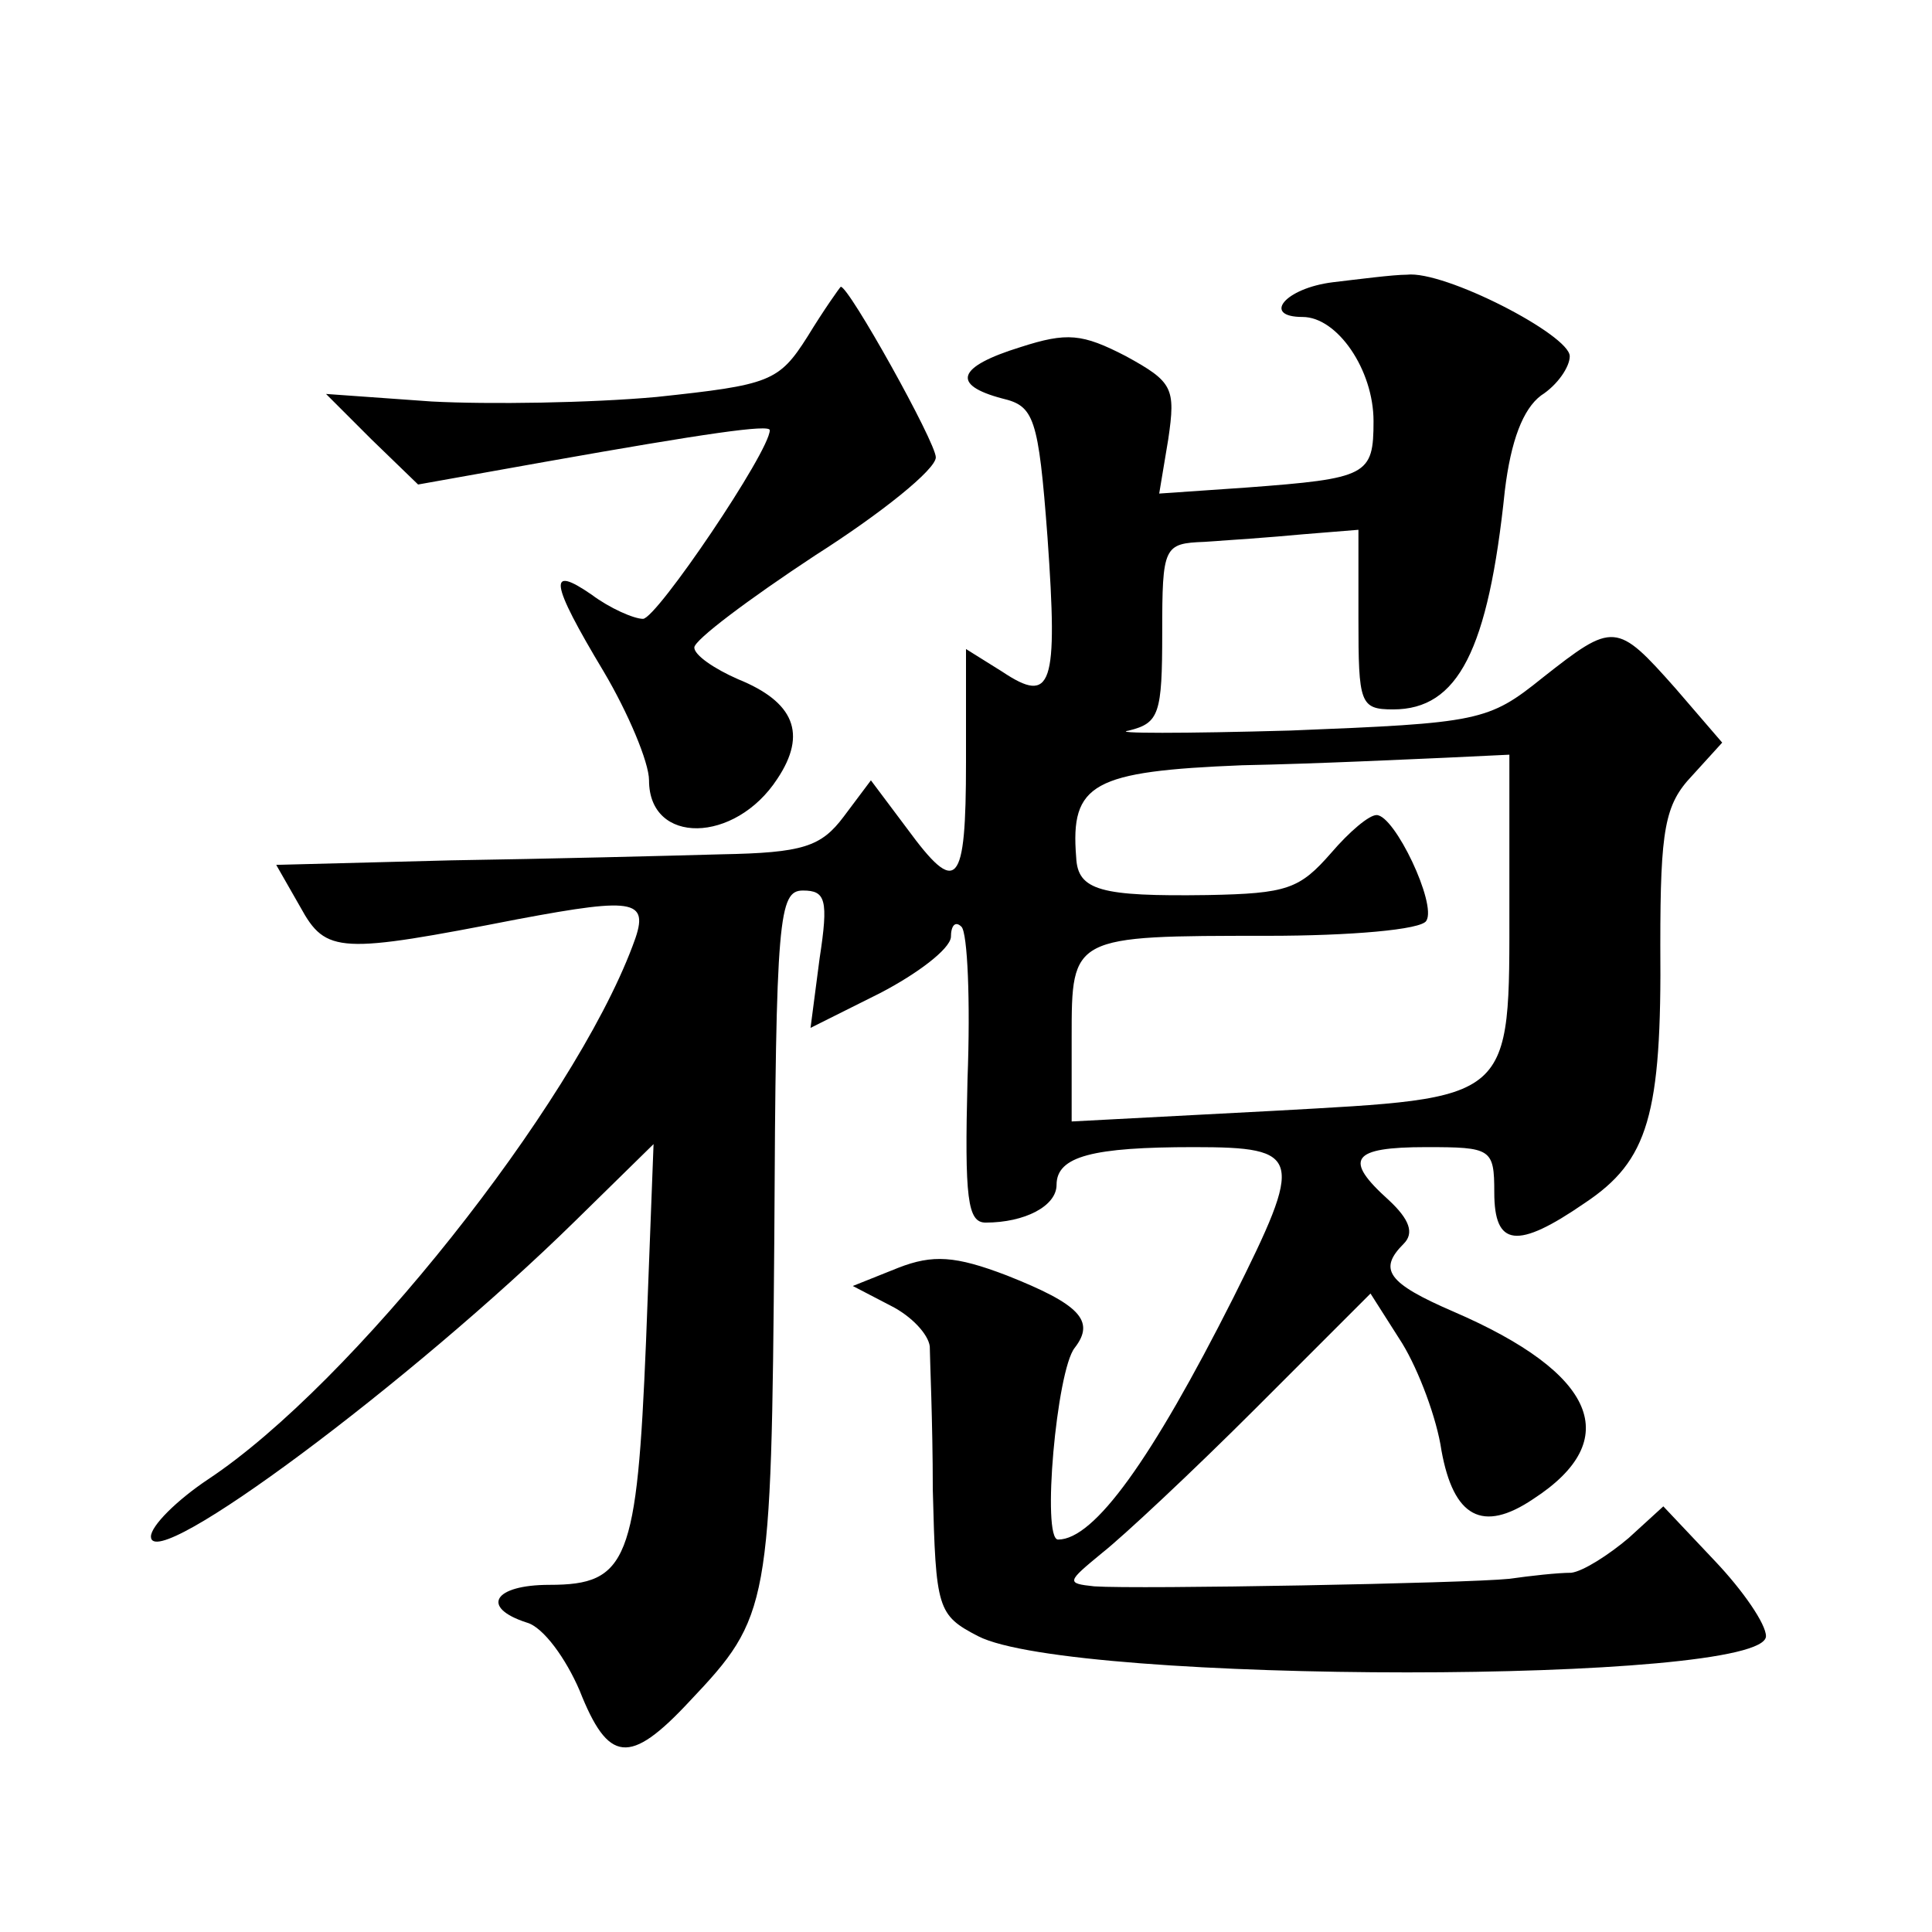 <?xml version="1.0" standalone="no"?>
<!DOCTYPE svg PUBLIC "-//W3C//DTD SVG 20010904//EN"
 "http://www.w3.org/TR/2001/REC-SVG-20010904/DTD/svg10.dtd">
<svg version="1.0" xmlns="http://www.w3.org/2000/svg"
 width="128pt" height="128pt" viewBox="0 0 128 128"
 preserveAspectRatio="xMidYMid meet">
<g transform="translate(0,128) scale(0.1,-0.1)"
fill="#0" stroke="none">
<path d="M883 1093 c-32 -4 -47 -23 -20 -23 23 0 47 -35 47 -69 0 -36 -4 -38 -84
-44 l-58 -4 6 36 c5 34 3 38 -28 55 -29 15 -39 16 -70 6 -42 -13 -46 -25 -12 -34
21 -5 24 -12 30 -92 7 -99 3 -111 -30 -89 l-24 15 0 -75 c0 -83 -6 -89 -39 -44
l-24 32 -18 -24 c-15 -20 -27 -24 -81 -25 -35 -1 -115 -3 -179 -4 l-116 -3 16 -28
c17 -31 26 -31 144 -8 80 15 88 13 76 -18 -40 -106 -186 -290 -281 -353 -21 -14
-38 -31 -38 -38 0 -26 173 103 281 209 l52 51 -5 -131 c-6 -145 -12 -161 -64 -161
-37 0 -46 -15 -15 -25 11 -3 26 -24 35 -45 19 -48 33 -50 73 -7 53 56 54 62 56
307 1 213 3 230 19 230 15 0 17 -6 11 -45 l-6 -46 46 23 c25 13 46 29 47 37 0 8
3 11 7 7 4 -4 6 -49 4 -101 -2 -79 0 -95 12 -95 26 0 47 11 47 25 0 19 24 25 91
25 72 0 73 -6 26 -100 -54 -107 -92 -160 -116 -160 -11 0 -1 112 11 127 14 18 3
29 -45 48 -34 13 -49 14 -72 5 l-30 -12 25 -13 c14 -7 25 -19 26 -27 0 -7 2 -50
2 -95 2 -79 3 -83 30 -97 62 -32 522 -32 522 0 0 8 -15 30 -34 50 l-34 36 -23 -21
c-13 -11 -30 -22 -38 -23 -9 0 -27 -2 -41 -4 -29 -3 -246 -7 -275 -5 -19 2 -18
3 5 22 14 11 60 54 102 96 l76 76 21 -33 c11 -18 23 -50 26 -71 8 -44 27 -55 61
-32 60 39 42 83 -53 124 -44 19 -50 28 -33 45 7 7 4 16 -10 29 -30 27 -25 35 25
35 43 0 45 -1 45 -30 0 -36 15 -38 60 -7 42 28 51 58 50 171 0 77 3 93 21 112 l20
22 -31 36 c-39 44 -41 44 -88 7 -36 -29 -42 -30 -167 -35 -71 -2 -120 -2 -107 0
20 5 22 11 22 65 0 57 1 59 28 60 15 1 44 3 65 5 l37 3 0 -59 c0 -56 1 -60 23 -60
43 0 63 39 74 145 4 33 12 54 24 63 11 7 19 19 19 26 0 14 -83 57 -108 54 -9 0
-32 -3 -49 -5z m117 -411 c0 -133 4 -129 -157 -138 l-133 -7 0 56 c0 67 0 67 130
67 54 0 102 4 105 10 7 11 -21 70 -33 70 -5 0 -18 -11 -30 -25 -21 -24 -29 -27
-82 -28 -71 -1 -86 3 -87 25 -4 49 11 57 110 61 50 1 111 4 135 5 l42 2 0 -98z
M535 1057 c-19 -30 -25 -32 -100 -40 -44 -4 -111 -5 -149 -3 l-70 5 30 -30 31 -30
84 15 c107 19 149 25 149 21 0 -14 -75 -125 -84 -125 -6 0 -22 7 -34 16 -29 20
-28 9 8 -51 16 -27 30 -60 30 -72 0 -43 57 -42 85 1 20 30 11 51 -26 66 -16 7 -29
16 -29 21 0 5 36 32 80 61 44 28 80 57 80 65 0 10 -58 114 -63 113 -1 -1 -11 -15
-22 -33z"/>
</g>
</svg>
